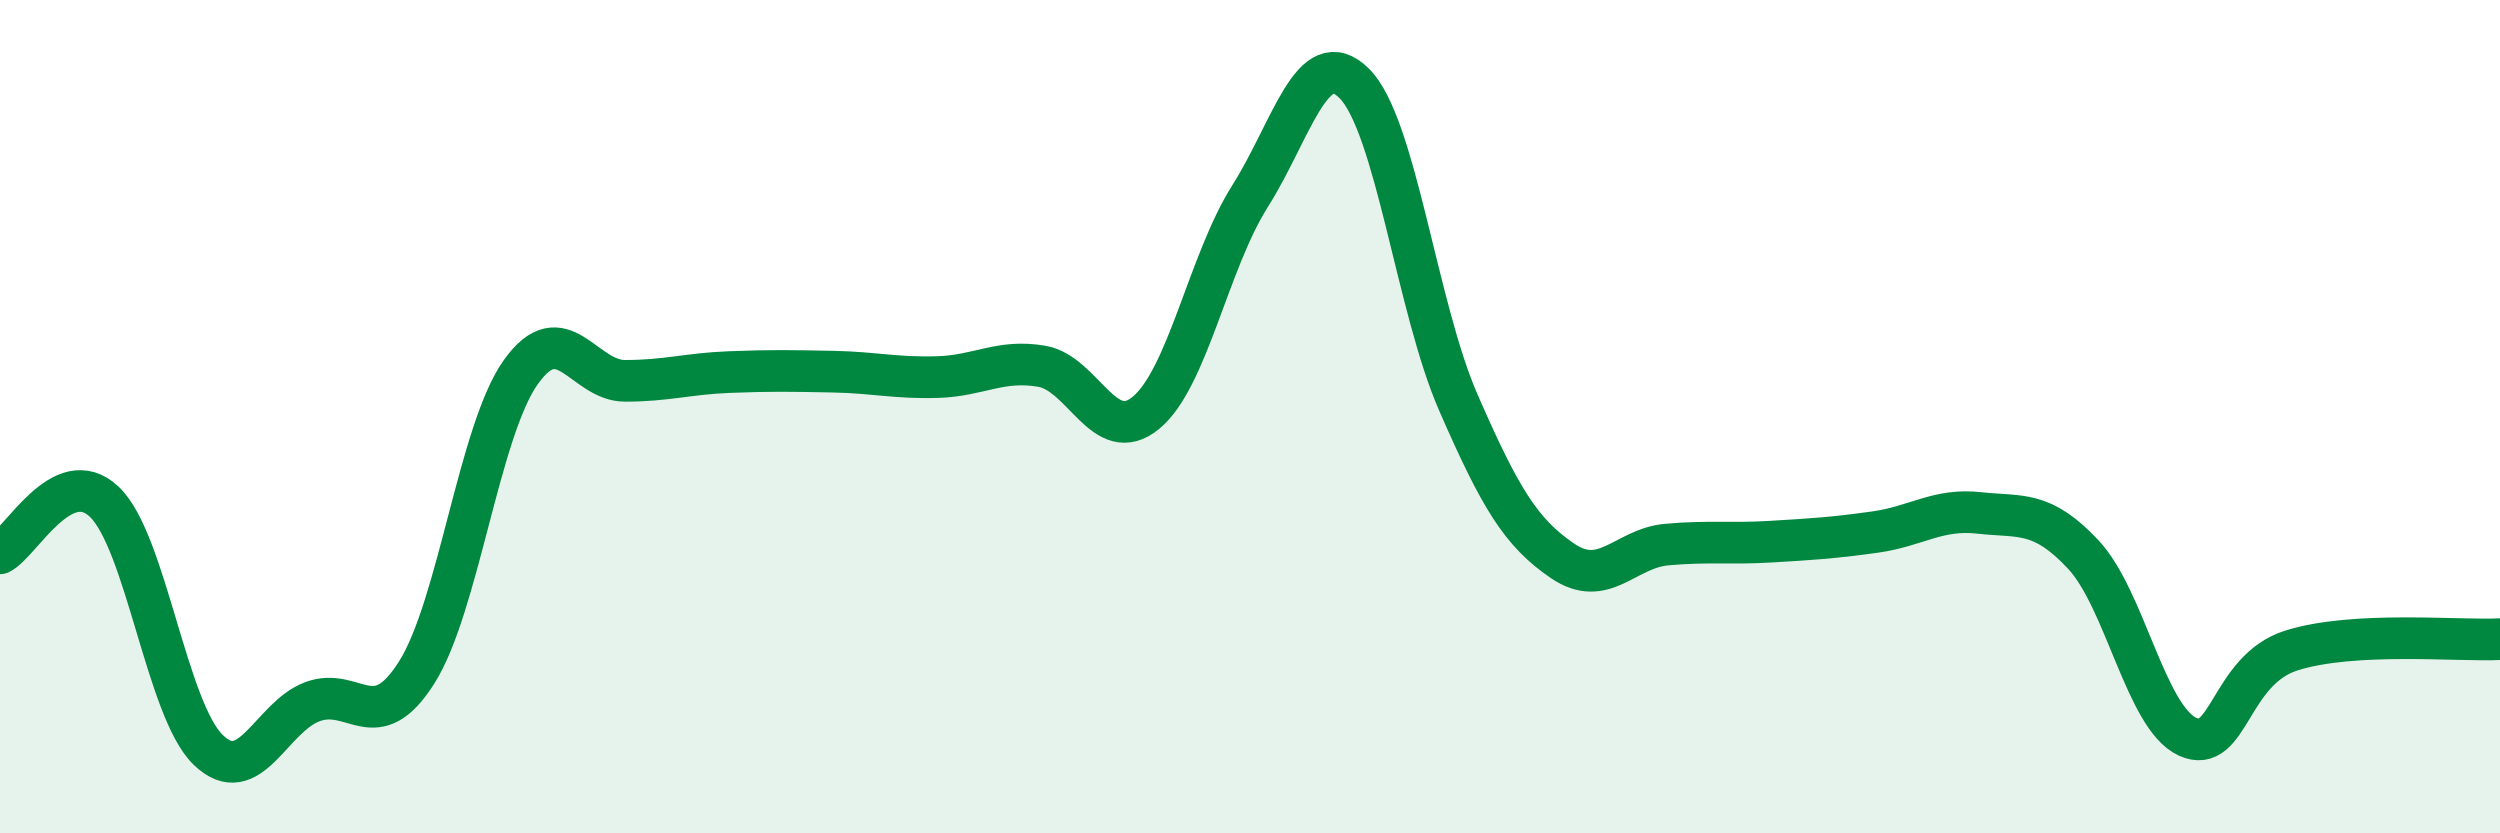 
    <svg width="60" height="20" viewBox="0 0 60 20" xmlns="http://www.w3.org/2000/svg">
      <path
        d="M 0,13.28 C 0.5,13.03 1.5,11.1 2.5,12.04 C 3.5,12.98 4,17.04 5,18 C 6,18.96 6.5,17.21 7.5,16.84 C 8.5,16.47 9,17.72 10,16.14 C 11,14.56 11.5,10.33 12.5,8.93 C 13.5,7.53 14,9.14 15,9.14 C 16,9.14 16.5,8.97 17.5,8.93 C 18.5,8.89 19,8.9 20,8.92 C 21,8.94 21.5,9.08 22.5,9.05 C 23.5,9.02 24,8.62 25,8.79 C 26,8.96 26.5,10.73 27.5,9.91 C 28.5,9.09 29,6.29 30,4.71 C 31,3.13 31.5,1.01 32.5,2 C 33.5,2.99 34,7.37 35,9.66 C 36,11.95 36.5,12.78 37.5,13.46 C 38.5,14.14 39,13.16 40,13.07 C 41,12.98 41.5,13.06 42.5,13 C 43.5,12.94 44,12.91 45,12.77 C 46,12.63 46.5,12.2 47.5,12.31 C 48.5,12.42 49,12.24 50,13.31 C 51,14.38 51.5,17.22 52.5,17.68 C 53.5,18.14 53.5,16.08 55,15.61 C 56.5,15.14 59,15.39 60,15.34L60 20L0 20Z"
        fill="#008740"
        opacity="0.1"
        stroke-linecap="round"
        stroke-linejoin="round"
      />
      <path
        d="M 0,13.28 C 0.5,13.03 1.5,11.1 2.5,12.04 C 3.5,12.98 4,17.04 5,18 C 6,18.96 6.5,17.21 7.5,16.84 C 8.5,16.47 9,17.72 10,16.14 C 11,14.56 11.5,10.33 12.5,8.93 C 13.5,7.53 14,9.14 15,9.14 C 16,9.14 16.5,8.97 17.5,8.93 C 18.5,8.89 19,8.9 20,8.92 C 21,8.94 21.5,9.08 22.5,9.05 C 23.5,9.02 24,8.62 25,8.79 C 26,8.96 26.5,10.73 27.5,9.91 C 28.5,9.09 29,6.29 30,4.71 C 31,3.13 31.5,1.01 32.5,2 C 33.5,2.99 34,7.37 35,9.66 C 36,11.95 36.5,12.78 37.5,13.46 C 38.5,14.14 39,13.16 40,13.07 C 41,12.98 41.5,13.06 42.5,13 C 43.5,12.94 44,12.91 45,12.77 C 46,12.63 46.5,12.2 47.5,12.31 C 48.5,12.42 49,12.24 50,13.31 C 51,14.38 51.5,17.22 52.5,17.68 C 53.5,18.14 53.5,16.08 55,15.61 C 56.5,15.14 59,15.39 60,15.34"
        stroke="#008740"
        stroke-width="1"
        fill="none"
        stroke-linecap="round"
        stroke-linejoin="round"
      />
    </svg>
  